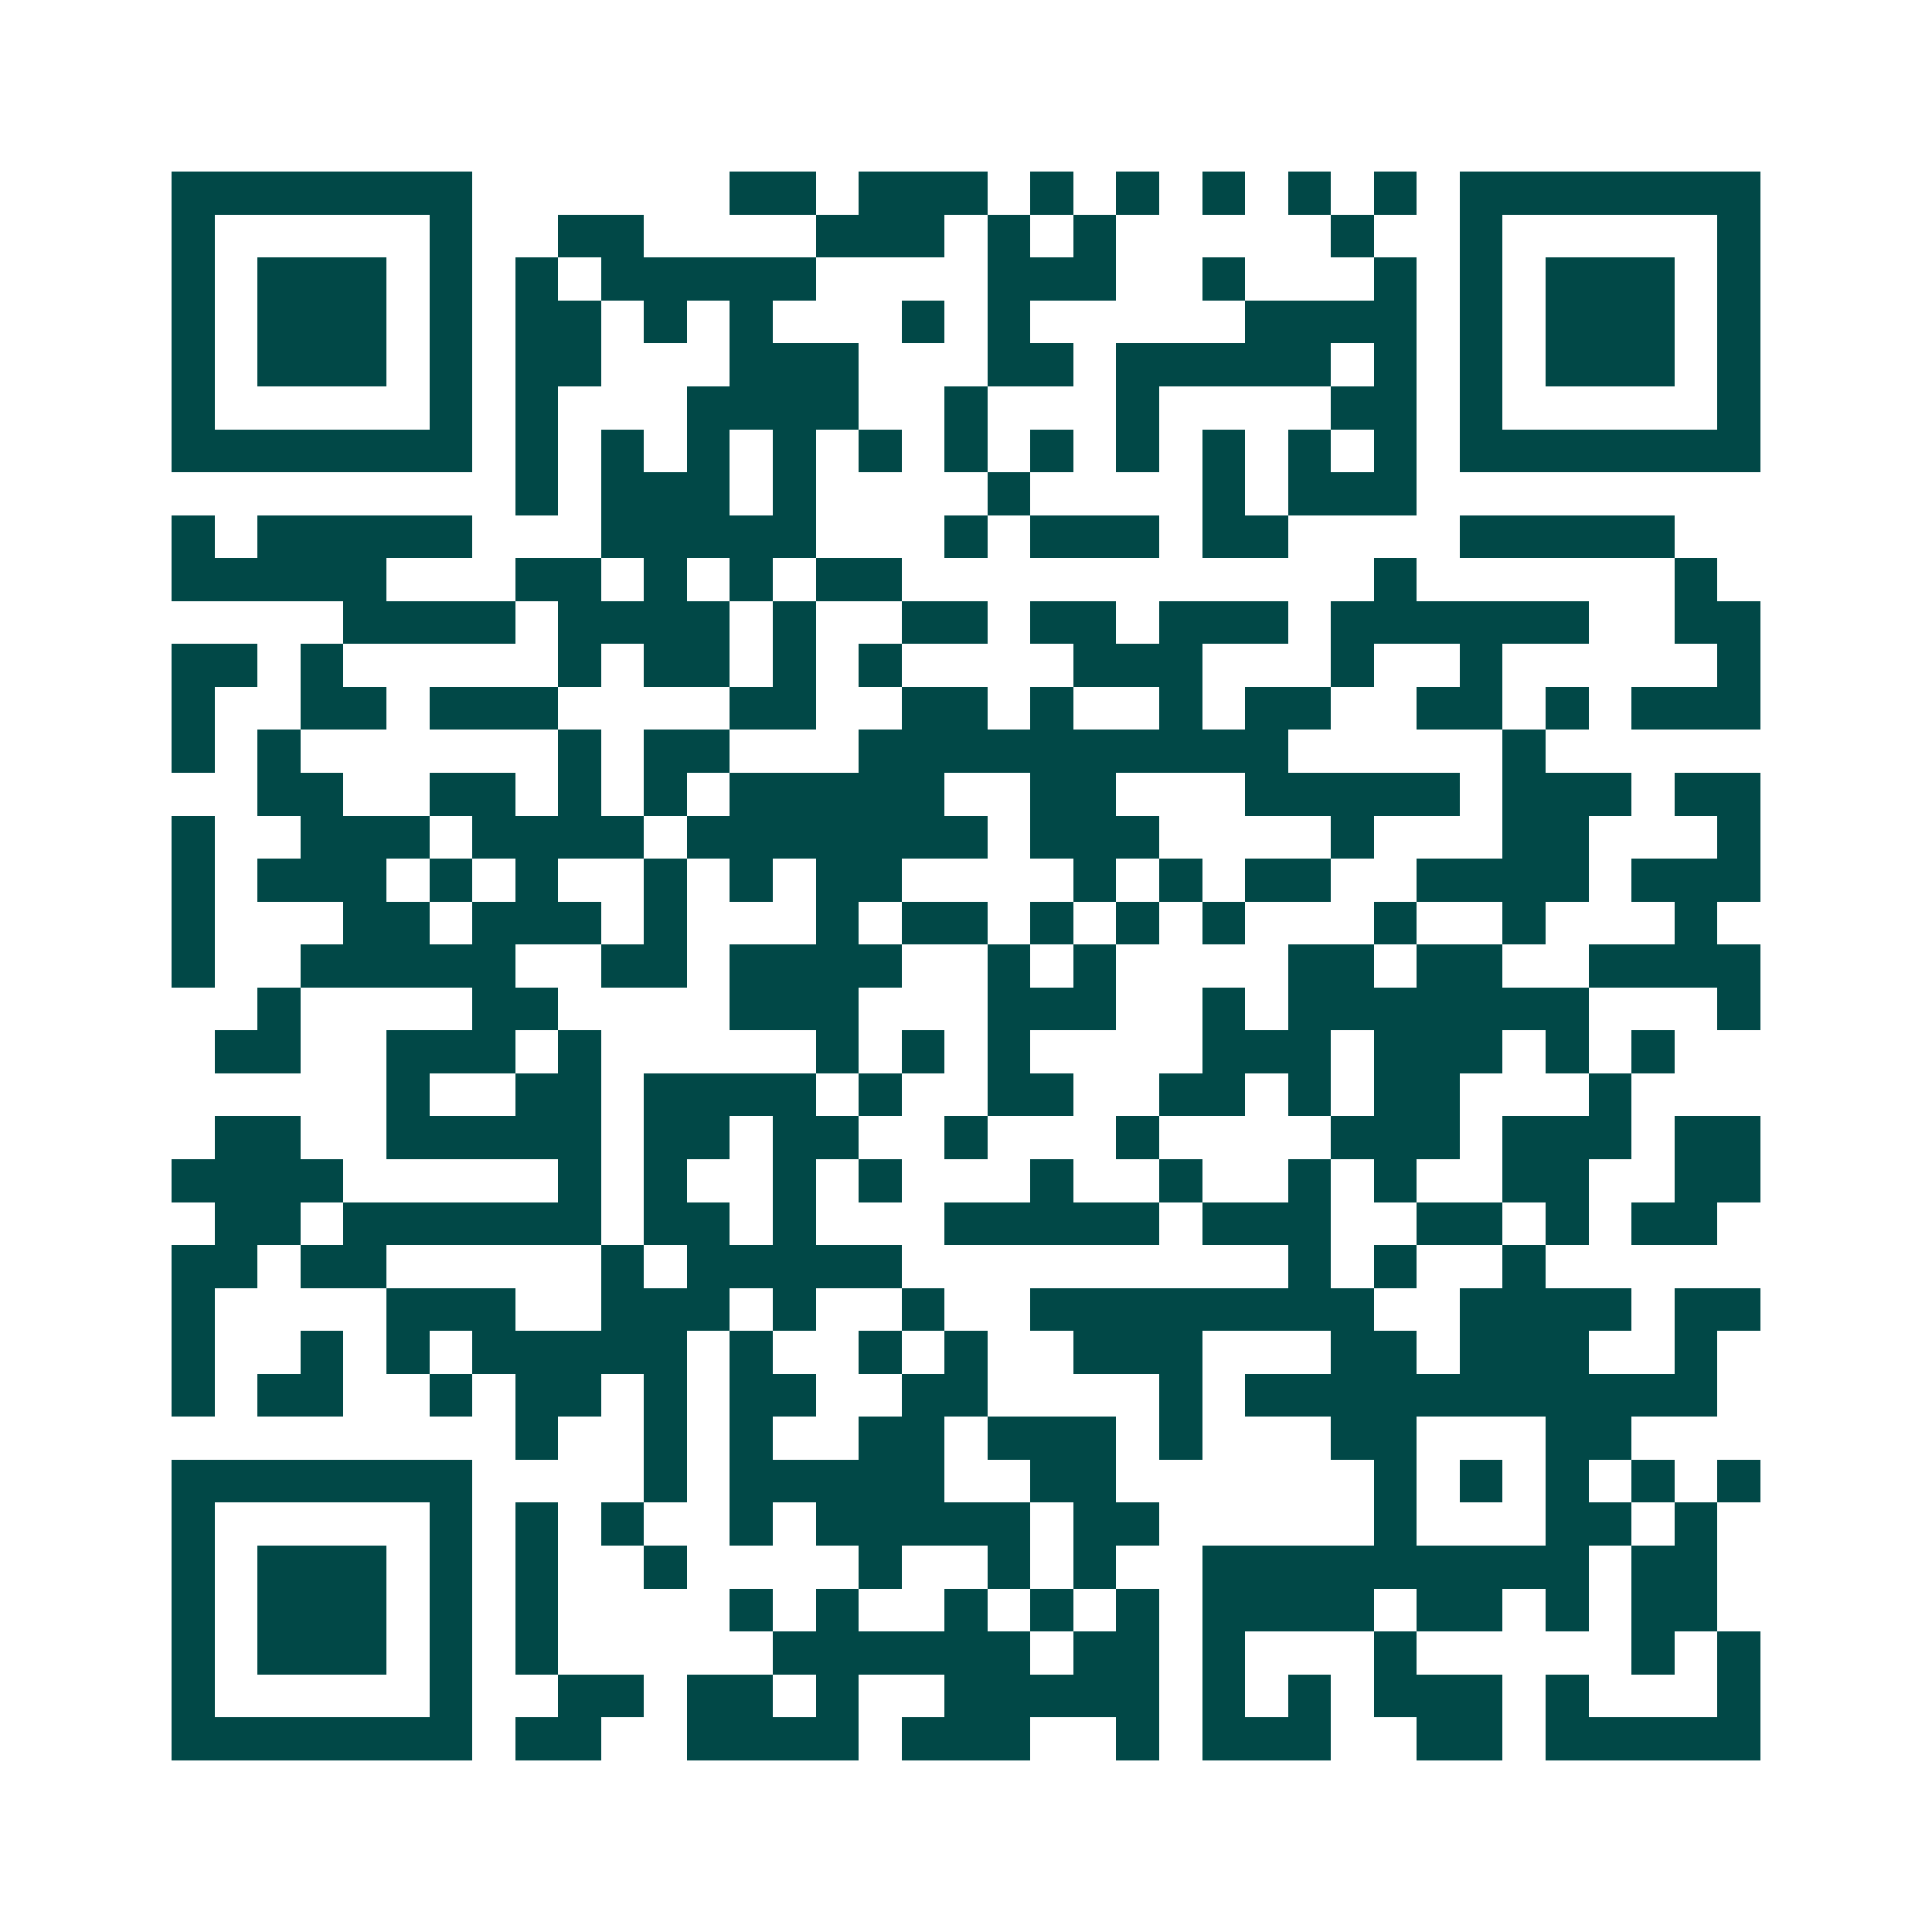 <svg xmlns="http://www.w3.org/2000/svg" width="200" height="200" viewBox="0 0 45 45" shape-rendering="crispEdges"><path fill="#ffffff" d="M0 0h45v45H0z"/><path stroke="#014847" d="M4 4.5h7m6 0h2m1 0h3m1 0h1m1 0h1m1 0h1m1 0h1m1 0h1m1 0h7M4 5.5h1m5 0h1m2 0h2m4 0h3m1 0h1m1 0h1m5 0h1m2 0h1m5 0h1M4 6.5h1m1 0h3m1 0h1m1 0h1m1 0h5m4 0h3m2 0h1m3 0h1m1 0h1m1 0h3m1 0h1M4 7.5h1m1 0h3m1 0h1m1 0h2m1 0h1m1 0h1m3 0h1m1 0h1m5 0h4m1 0h1m1 0h3m1 0h1M4 8.5h1m1 0h3m1 0h1m1 0h2m3 0h3m3 0h2m1 0h5m1 0h1m1 0h1m1 0h3m1 0h1M4 9.5h1m5 0h1m1 0h1m3 0h4m2 0h1m3 0h1m4 0h2m1 0h1m5 0h1M4 10.5h7m1 0h1m1 0h1m1 0h1m1 0h1m1 0h1m1 0h1m1 0h1m1 0h1m1 0h1m1 0h1m1 0h1m1 0h7M12 11.5h1m1 0h3m1 0h1m4 0h1m4 0h1m1 0h3M4 12.5h1m1 0h5m3 0h5m3 0h1m1 0h3m1 0h2m4 0h5M4 13.5h5m3 0h2m1 0h1m1 0h1m1 0h2m11 0h1m6 0h1M8 14.5h4m1 0h4m1 0h1m2 0h2m1 0h2m1 0h3m1 0h6m2 0h2M4 15.5h2m1 0h1m5 0h1m1 0h2m1 0h1m1 0h1m4 0h3m3 0h1m2 0h1m5 0h1M4 16.5h1m2 0h2m1 0h3m4 0h2m2 0h2m1 0h1m2 0h1m1 0h2m2 0h2m1 0h1m1 0h3M4 17.5h1m1 0h1m6 0h1m1 0h2m3 0h10m5 0h1M6 18.5h2m2 0h2m1 0h1m1 0h1m1 0h5m2 0h2m3 0h5m1 0h3m1 0h2M4 19.5h1m2 0h3m1 0h4m1 0h7m1 0h3m4 0h1m3 0h2m3 0h1M4 20.5h1m1 0h3m1 0h1m1 0h1m2 0h1m1 0h1m1 0h2m4 0h1m1 0h1m1 0h2m2 0h4m1 0h3M4 21.5h1m3 0h2m1 0h3m1 0h1m3 0h1m1 0h2m1 0h1m1 0h1m1 0h1m3 0h1m2 0h1m3 0h1M4 22.5h1m2 0h5m2 0h2m1 0h4m2 0h1m1 0h1m4 0h2m1 0h2m2 0h4M6 23.5h1m4 0h2m4 0h3m3 0h3m2 0h1m1 0h7m3 0h1M5 24.5h2m2 0h3m1 0h1m5 0h1m1 0h1m1 0h1m4 0h3m1 0h3m1 0h1m1 0h1M9 25.5h1m2 0h2m1 0h4m1 0h1m2 0h2m2 0h2m1 0h1m1 0h2m3 0h1M5 26.5h2m2 0h5m1 0h2m1 0h2m2 0h1m3 0h1m4 0h3m1 0h3m1 0h2M4 27.5h4m5 0h1m1 0h1m2 0h1m1 0h1m3 0h1m2 0h1m2 0h1m1 0h1m2 0h2m2 0h2M5 28.5h2m1 0h6m1 0h2m1 0h1m3 0h5m1 0h3m2 0h2m1 0h1m1 0h2M4 29.5h2m1 0h2m5 0h1m1 0h5m9 0h1m1 0h1m2 0h1M4 30.5h1m4 0h3m2 0h3m1 0h1m2 0h1m2 0h8m2 0h4m1 0h2M4 31.5h1m2 0h1m1 0h1m1 0h5m1 0h1m2 0h1m1 0h1m2 0h3m3 0h2m1 0h3m2 0h1M4 32.5h1m1 0h2m2 0h1m1 0h2m1 0h1m1 0h2m2 0h2m4 0h1m1 0h11M12 33.5h1m2 0h1m1 0h1m2 0h2m1 0h3m1 0h1m3 0h2m3 0h2M4 34.5h7m4 0h1m1 0h5m2 0h2m6 0h1m1 0h1m1 0h1m1 0h1m1 0h1M4 35.5h1m5 0h1m1 0h1m1 0h1m2 0h1m1 0h5m1 0h2m5 0h1m3 0h2m1 0h1M4 36.5h1m1 0h3m1 0h1m1 0h1m2 0h1m4 0h1m2 0h1m1 0h1m2 0h9m1 0h2M4 37.5h1m1 0h3m1 0h1m1 0h1m4 0h1m1 0h1m2 0h1m1 0h1m1 0h1m1 0h4m1 0h2m1 0h1m1 0h2M4 38.5h1m1 0h3m1 0h1m1 0h1m5 0h6m1 0h2m1 0h1m3 0h1m5 0h1m1 0h1M4 39.5h1m5 0h1m2 0h2m1 0h2m1 0h1m2 0h5m1 0h1m1 0h1m1 0h3m1 0h1m3 0h1M4 40.5h7m1 0h2m2 0h4m1 0h3m2 0h1m1 0h3m2 0h2m1 0h5"/></svg>
